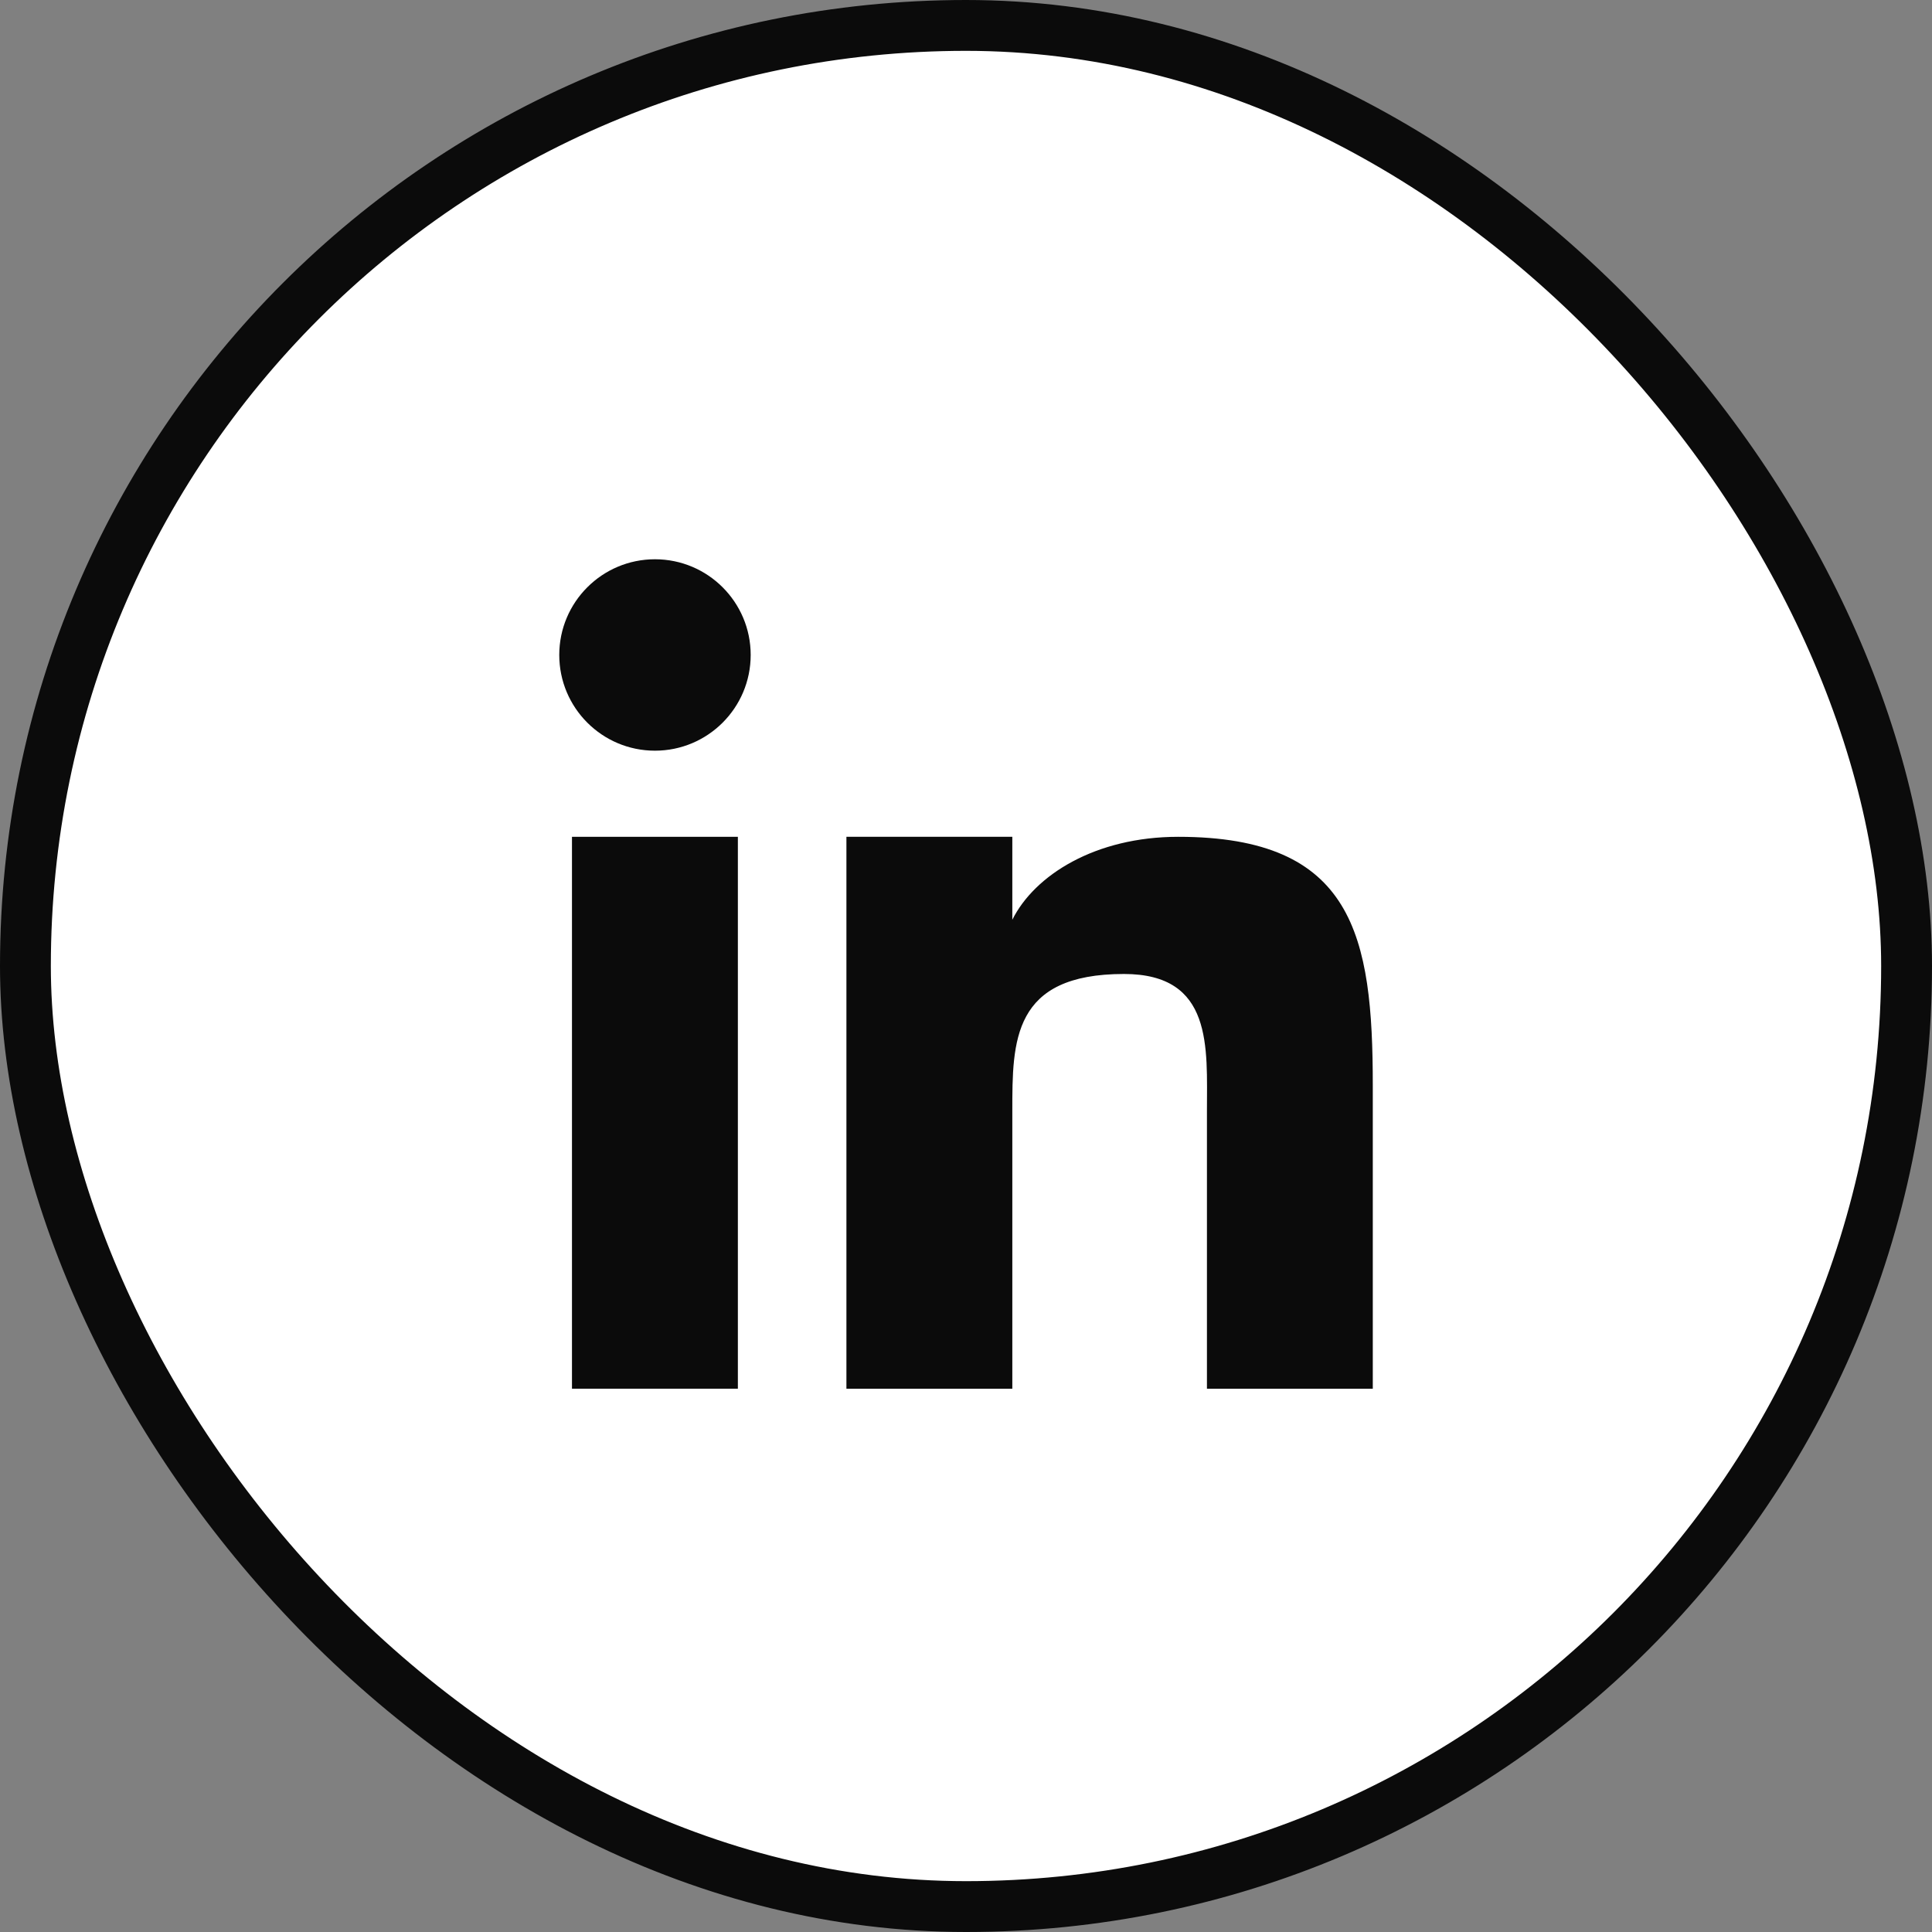 <?xml version="1.0" encoding="UTF-8"?> <svg xmlns="http://www.w3.org/2000/svg" width="38" height="38" viewBox="0 0 38 38" fill="none"><rect x="0" y="0" width="38" height="38" fill="#808080" stroke="none"/><rect x="0.5" y="0.5" width="37" height="37" rx="18.5" fill="white" stroke="#0B0B0B"></rect><path d="M16.648 16.459H19.911V18.09C20.35 17.212 21.543 16.459 23.174 16.459C26.625 16.459 27.001 18.404 27.001 21.353V27.314H23.739V21.855C23.739 20.6 23.864 19.157 22.107 19.157C19.911 19.157 19.911 20.475 19.911 21.855V27.314H16.648V16.459Z" fill="#0B0B0B"></path><path d="M11.25 16.459H14.513V27.314H11.25V16.459Z" fill="#0B0B0B"></path><path d="M12.882 14.765C13.922 14.765 14.765 13.922 14.765 12.882C14.765 11.843 13.922 11 12.882 11C11.843 11 11 11.843 11 12.882C11 13.922 11.843 14.765 12.882 14.765Z" fill="#0B0B0B"></path></svg> 